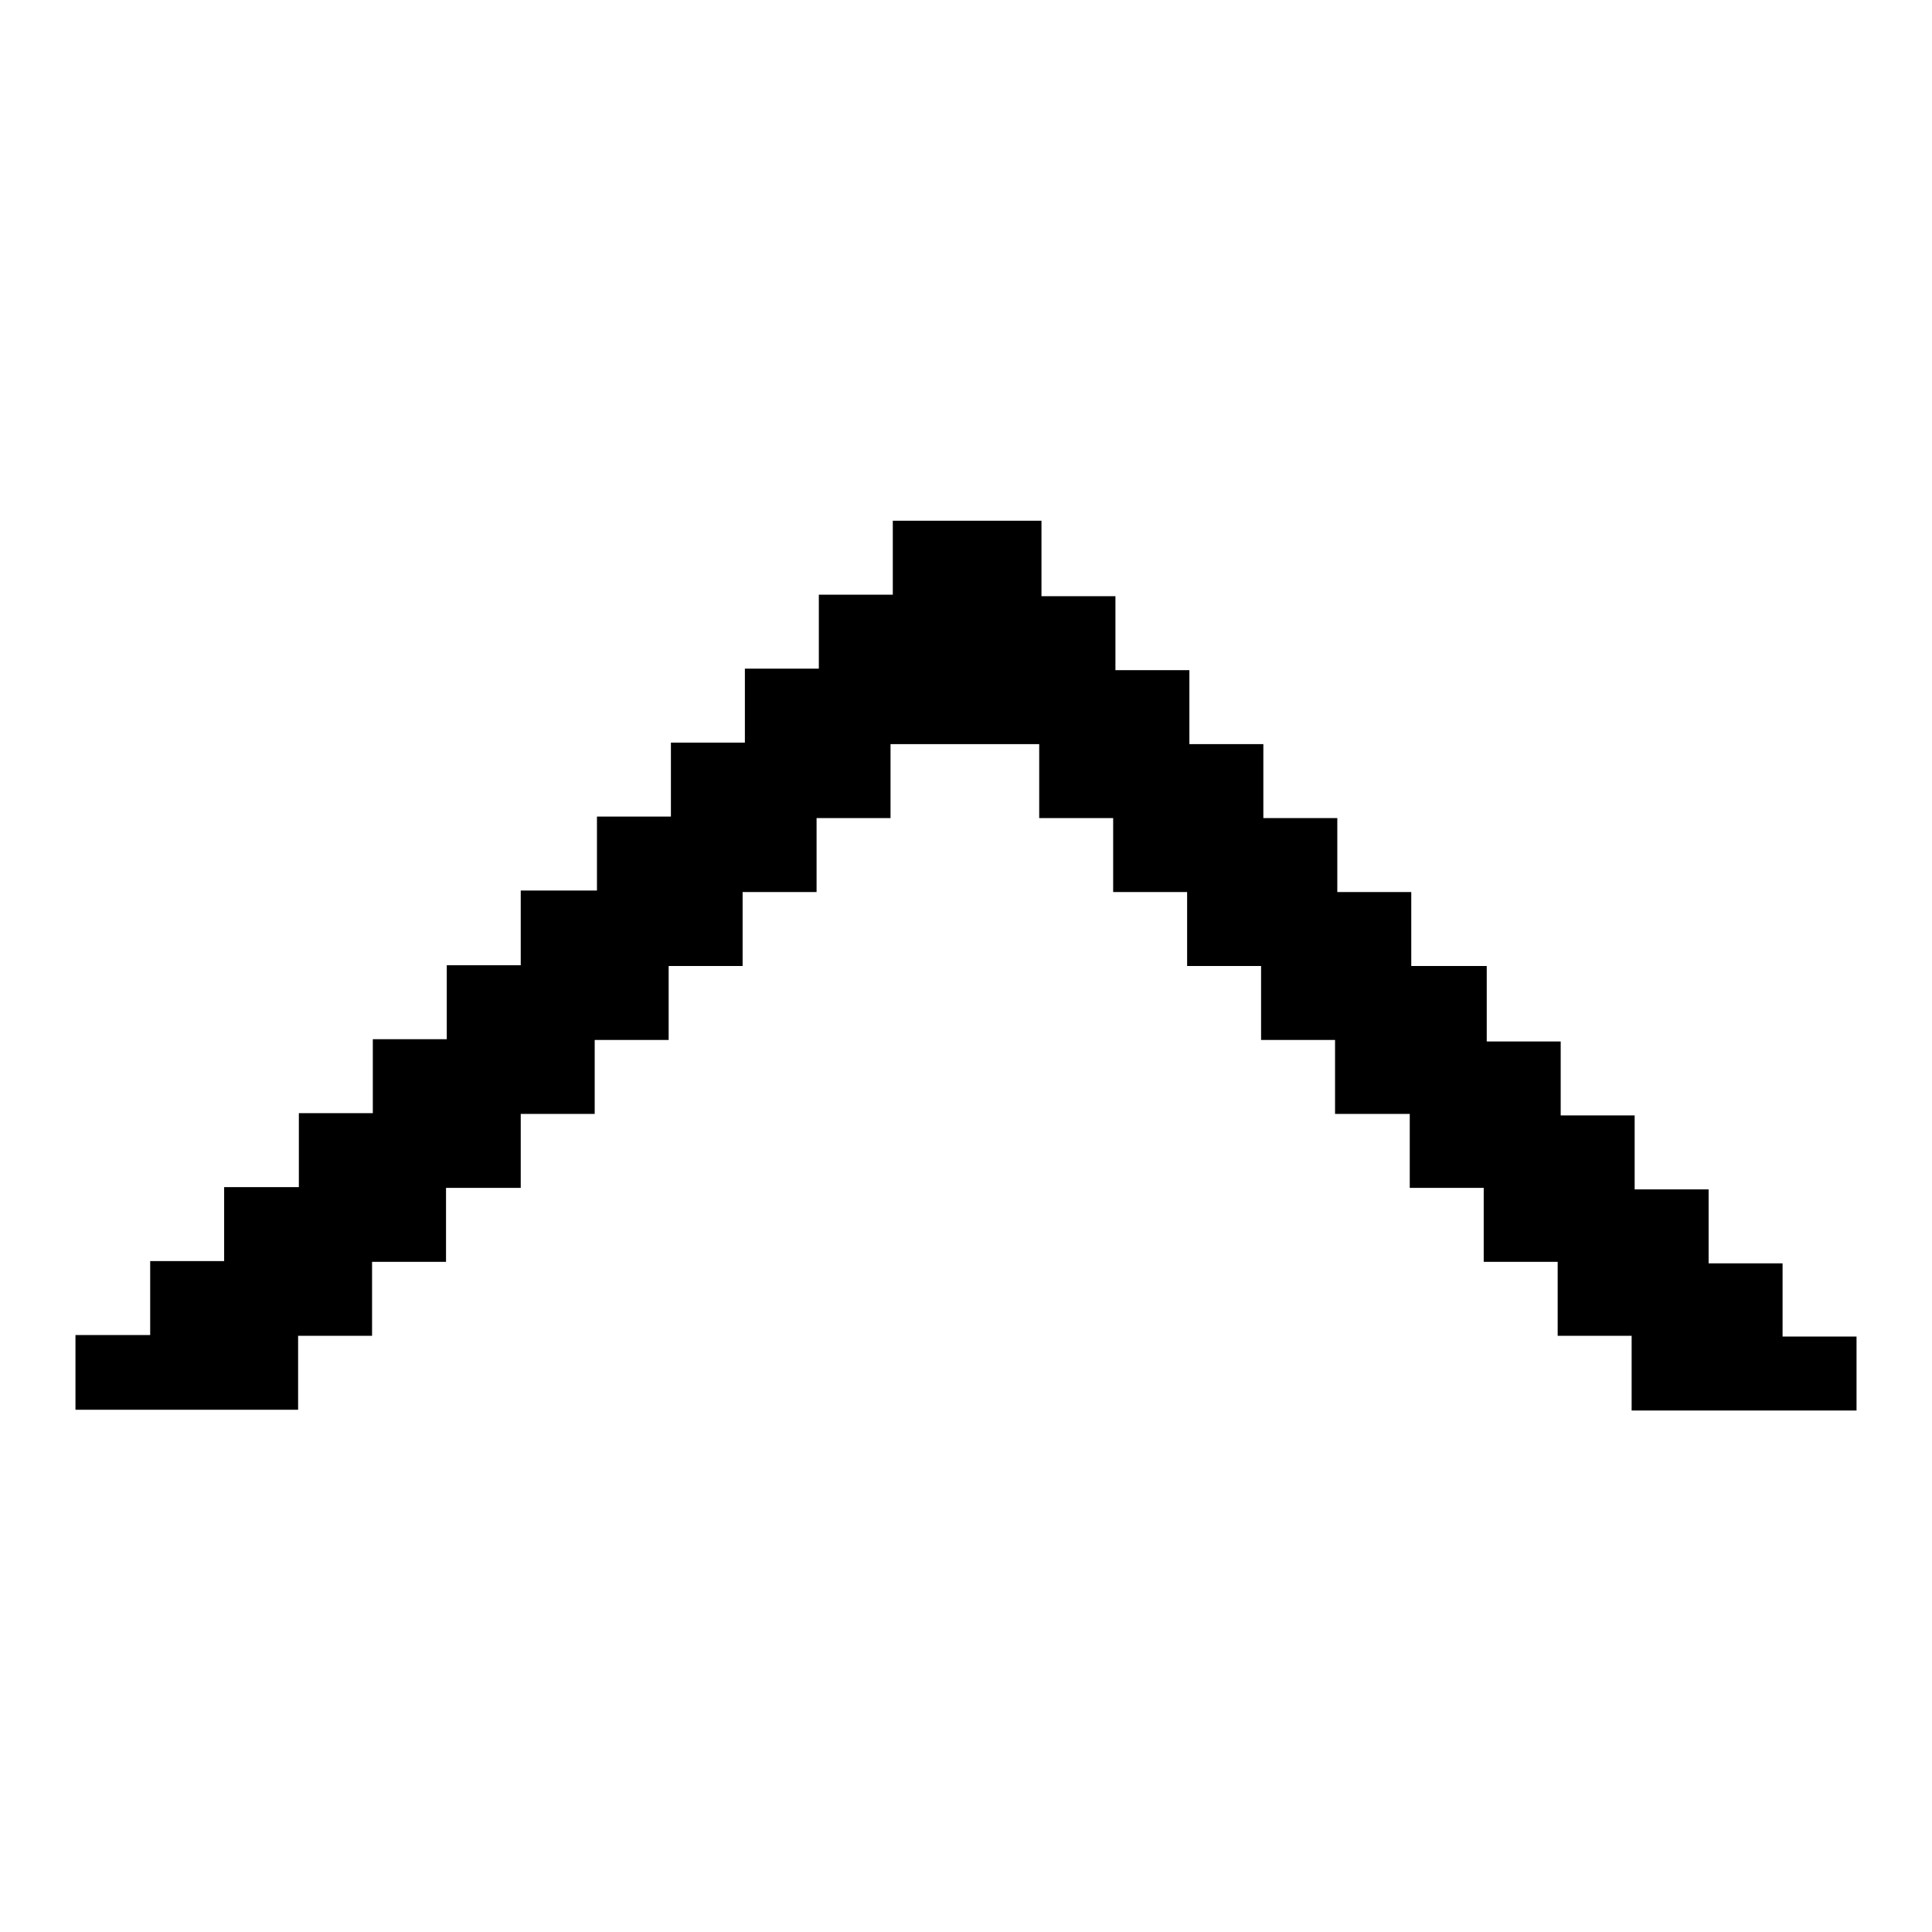 <?xml version="1.0" encoding="utf-8"?>
<!-- Svg Vector Icons : http://www.onlinewebfonts.com/icon -->
<!DOCTYPE svg PUBLIC "-//W3C//DTD SVG 1.1//EN" "http://www.w3.org/Graphics/SVG/1.1/DTD/svg11.dtd">
<svg version="1.1" xmlns="http://www.w3.org/2000/svg" xmlns:xlink="http://www.w3.org/1999/xlink" x="0px" y="0px" viewBox="0 0 256 256" enable-background="new 0 0 256 256" xml:space="preserve">
<g><g><path fill="#000000" d="M236.2,177.2v-9.8h-9.8v-9.8h-9.8v-9.8h-9.8v-9.8h-9.8V128H187v-9.8h-9.8v-9.8h-9.8v-9.8h-9.8v-9.8h-9.8v-9.8h-9.8V69h-19.7v9.8h-9.8v9.8h-9.8v9.8h-9.8v9.8h-9.8v9.8H69v9.9h-9.8v9.8h-9.8v9.8h-9.8v9.8h-9.9v9.8h-9.8v9.8H10v9.9h29.5v-9.8h9.8v-9.8h9.8v-9.8H69v-9.8h9.8v-9.8h9.8V128h9.8v-9.8h9.8v-9.8h9.8v-9.8h19.7v9.8h9.8v9.8h9.8v9.8h9.8v9.8h9.8v9.8h9.9v9.8h9.8v9.8h9.8v9.8h9.8v9.9H246v-9.8H236.2z"/></g></g>
</svg>